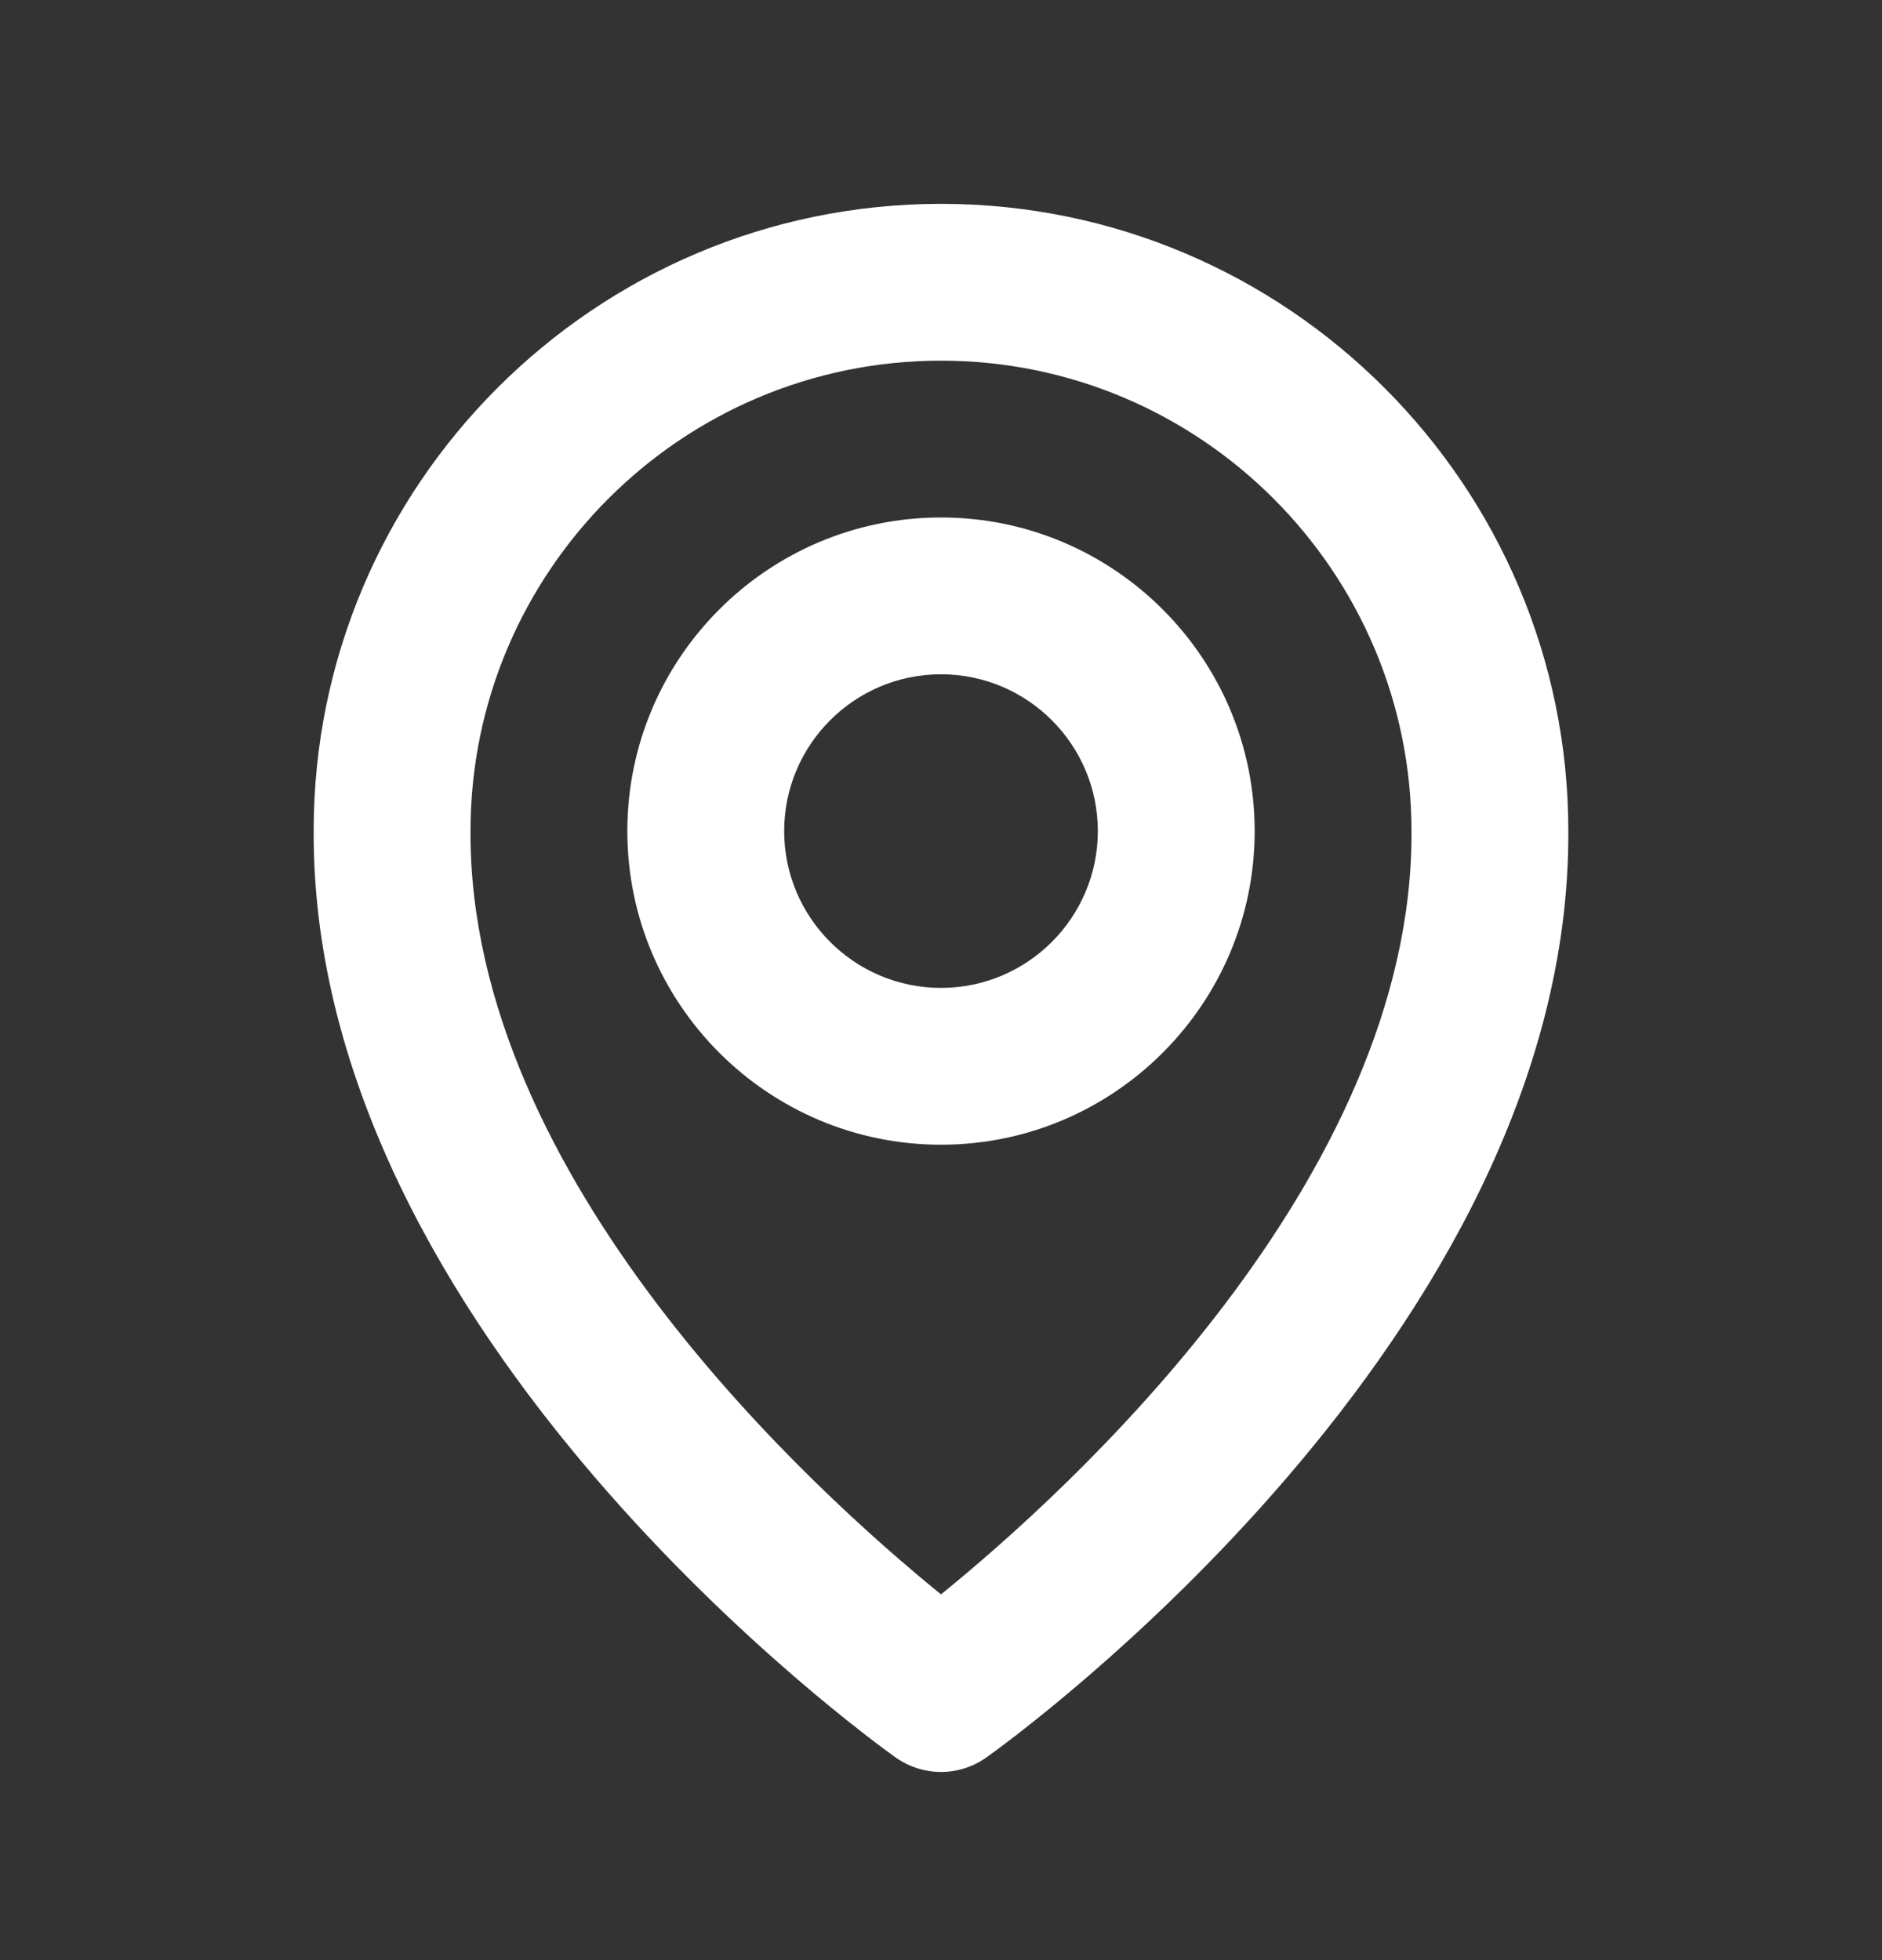 <?xml version="1.0" encoding="UTF-8"?> <svg xmlns="http://www.w3.org/2000/svg" width="24" height="25" viewBox="0 0 24 25" fill="none"><rect x="0" y="0" width="24" height="25" fill="#333333" stroke="none"/><path d="M12 14.6C14.206 14.6 16 12.806 16 10.6C16 8.394 14.206 6.6 12 6.6C9.794 6.6 8 8.394 8 10.6C8 12.806 9.794 14.6 12 14.6ZM12 8.6C13.103 8.6 14 9.497 14 10.6C14 11.703 13.103 12.6 12 12.6C10.897 12.6 10 11.703 10 10.6C10 9.497 10.897 8.6 12 8.6Z" fill="white"></path><path d="M11.42 22.414C11.594 22.538 11.797 22.6 12 22.6C12.203 22.6 12.406 22.538 12.58 22.414C12.884 22.199 20.029 17.04 20 10.6C20 6.189 16.411 2.6 12 2.6C7.589 2.6 4 6.189 4 10.595C3.971 17.04 11.116 22.199 11.42 22.414ZM12 4.6C15.309 4.6 18 7.291 18 10.605C18.021 15.043 13.612 19.028 12 20.335C10.389 19.027 5.979 15.041 6 10.6C6 7.291 8.691 4.6 12 4.6Z" fill="white"></path></svg> 